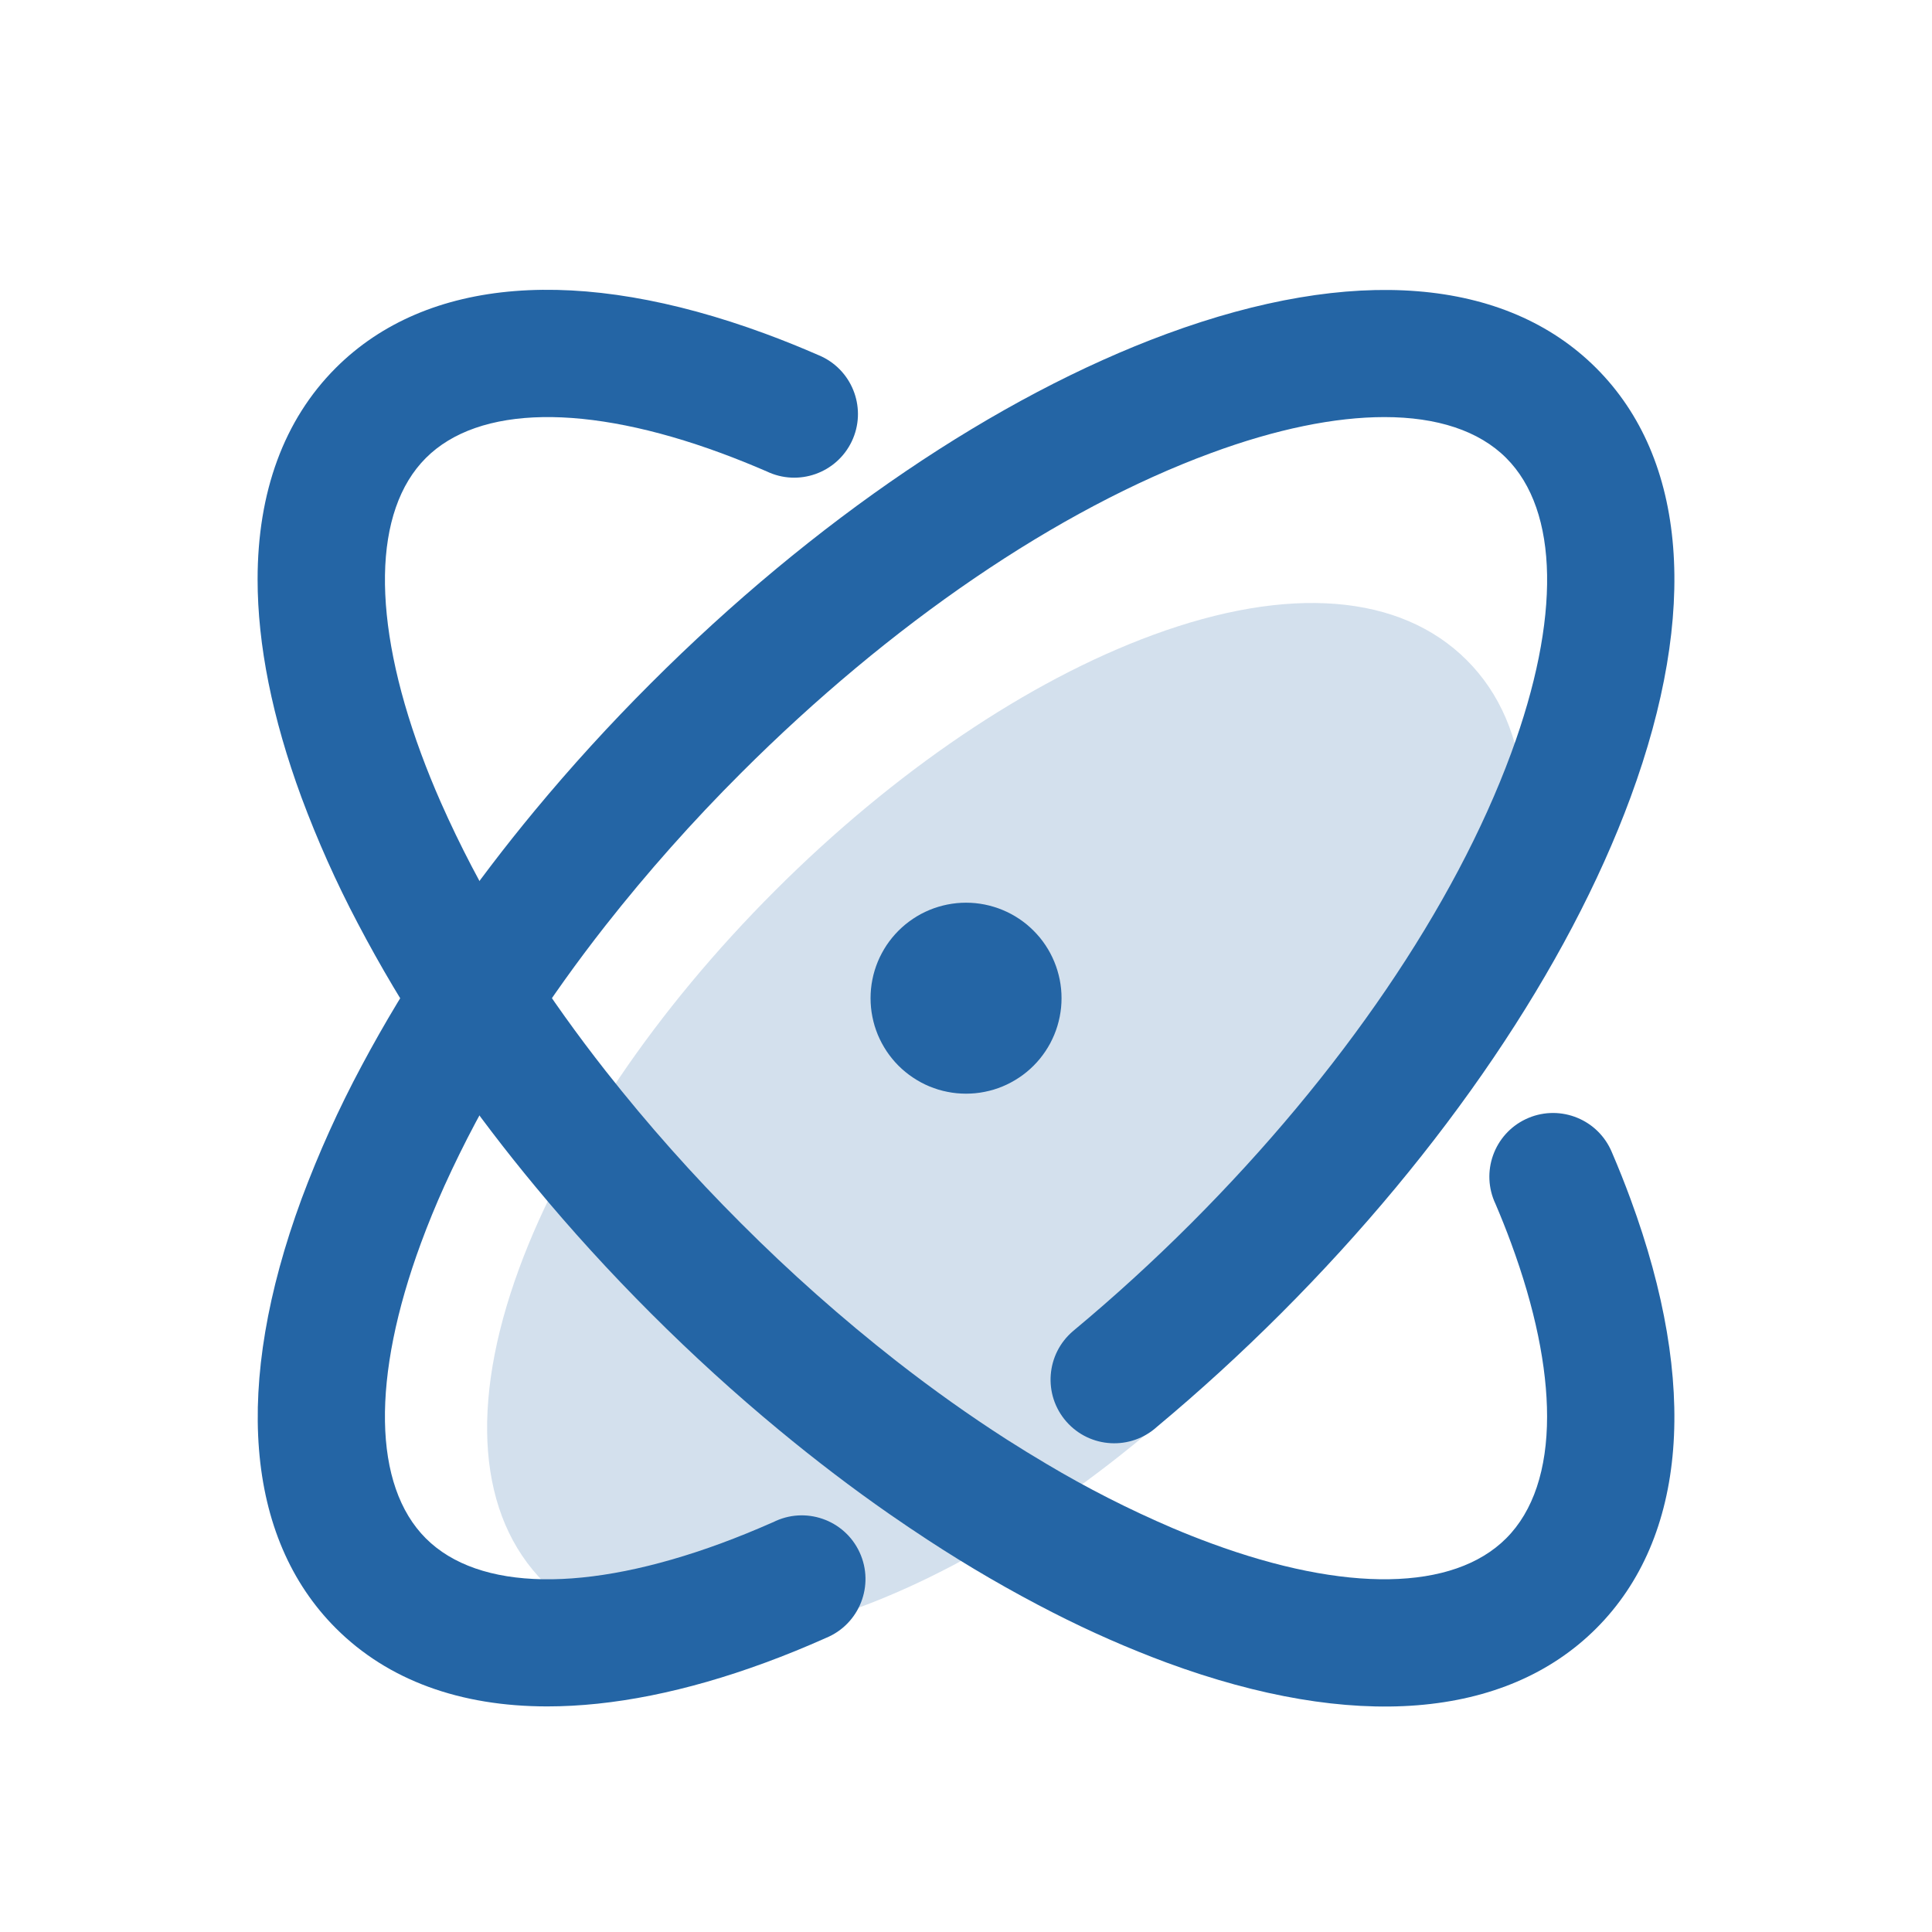 <svg xmlns="http://www.w3.org/2000/svg" xmlns:xlink="http://www.w3.org/1999/xlink" fill="none" version="1.1" width="60" height="60" viewBox="0 0 60 60"><defs><clipPath id="master_svg0_18_0500"><rect x="0" y="0" width="60" height="60" rx="0"/></clipPath></defs><g clip-path="url(#master_svg0_18_0500)"><g><g style="opacity:0.2;"><path d="M21.71,50.926C19.727,50.926,18.085,50.331,16.904,49.15C14.842,47.088,14.566,43.622,16.124,39.389C17.545,35.525,20.368,31.361,24.066,27.663C27.764,23.965,31.928,21.147,35.792,19.724C40.023,18.164,43.489,18.441,45.553,20.503C47.617,22.566,47.892,26.031,46.333,30.265C44.907,34.125,42.087,38.291,38.389,41.988C34.691,45.686,30.527,48.506,26.664,49.929C24.856,50.595,23.189,50.926,21.71,50.926Z" fill="#2465A5" fill-opacity="1"/></g><g><path d="M33.331,41.33C33.331,41.33,33.326,41.335,33.326,41.335L33.331,41.33ZM25.523,11.074L25.492,11.06L25.523,11.074ZM50.043,35.747C50.035,35.729,50.027,35.711,50.018,35.693C50.027,35.71,50.035,35.731,50.043,35.747Z" fill="#2465A5" fill-opacity="1"/></g><g><path d="M32.967,31Q32.967,31.145,32.953,31.29Q32.938,31.435,32.91,31.578Q32.881,31.721,32.839,31.861Q32.797,32,32.741,32.135Q32.685,32.269,32.617,32.398Q32.548,32.526,32.467,32.647Q32.386,32.768,32.294,32.881Q32.201,32.994,32.098,33.097Q31.995,33.2,31.883,33.292Q31.77,33.385,31.649,33.465Q31.528,33.546,31.399,33.615Q31.271,33.684,31.136,33.74Q31.002,33.795,30.862,33.838Q30.723,33.88,30.58,33.908Q30.437,33.937,30.292,33.951Q30.147,33.965,30.001,33.965Q29.856,33.965,29.711,33.951Q29.566,33.937,29.423,33.908Q29.28,33.88,29.14,33.838Q29.001,33.795,28.866,33.74Q28.732,33.684,28.603,33.615Q28.475,33.546,28.354,33.465Q28.233,33.385,28.12,33.292Q28.007,33.2,27.904,33.097Q27.801,32.994,27.709,32.881Q27.616,32.768,27.535,32.647Q27.455,32.526,27.386,32.398Q27.317,32.269,27.261,32.135Q27.206,32,27.163,31.861Q27.121,31.721,27.093,31.578Q27.064,31.435,27.05,31.29Q27.036,31.145,27.036,31Q27.036,30.854,27.05,30.709Q27.064,30.564,27.093,30.421Q27.121,30.278,27.163,30.139Q27.206,29.999,27.261,29.865Q27.317,29.73,27.386,29.602Q27.455,29.473,27.535,29.352Q27.616,29.231,27.709,29.118Q27.801,29.006,27.904,28.903Q28.007,28.8,28.12,28.707Q28.233,28.615,28.354,28.534Q28.475,28.453,28.603,28.384Q28.732,28.316,28.866,28.26Q29.001,28.204,29.14,28.162Q29.28,28.12,29.423,28.091Q29.566,28.063,29.711,28.048Q29.856,28.034,30.001,28.034Q30.147,28.034,30.292,28.048Q30.437,28.063,30.58,28.091Q30.723,28.12,30.862,28.162Q31.002,28.204,31.136,28.26Q31.271,28.316,31.399,28.384Q31.528,28.453,31.649,28.534Q31.77,28.615,31.883,28.707Q31.995,28.8,32.098,28.903Q32.201,29.006,32.294,29.118Q32.386,29.231,32.467,29.352Q32.548,29.473,32.617,29.602Q32.685,29.73,32.741,29.865Q32.797,29.999,32.839,30.139Q32.881,30.278,32.91,30.421Q32.938,30.564,32.953,30.709Q32.967,30.854,32.967,31Z" fill="#2465A5" fill-opacity="1"/></g><g><path d="M49.573,50.571C46.755,53.388,42.019,53.766,36.237,51.636C35.033,51.189,33.856,50.671,32.712,50.087C31.375,49.405,30.076,48.65,28.82,47.828Q28.228,47.441,27.637,47.031C26.479,46.227,25.328,45.349,24.193,44.41C22.836,43.288,21.504,42.076,20.213,40.785C18.935,39.507,17.734,38.19,16.622,36.846Q15.222,35.159,14.018,33.432Q13.709,32.994,13.418,32.554C12.58,31.301,11.809,30.005,11.109,28.67C10.443,27.407,9.86,26.102,9.362,24.763C8.452,22.292,8,20.014,8,17.994C8,15.285,8.814,13.041,10.427,11.427C13.245,8.61,17.981,8.232,23.763,10.362Q24.591,10.667,25.431,11.034L25.481,11.055L25.491,11.06L25.521,11.074C26.506,11.546,26.922,12.727,26.45,13.712C25.977,14.697,24.796,15.112,23.811,14.64Q23.098,14.331,22.397,14.072C18.208,12.528,14.864,12.584,13.225,14.224C11.586,15.863,11.53,19.206,13.074,23.396Q13.352,24.151,13.691,24.92C14.287,26.266,14.969,27.571,15.734,28.828Q16.047,29.346,16.381,29.864C17.116,31.003,17.93,32.141,18.815,33.267C20.119,34.924,21.52,36.5,23.012,37.989C24.53,39.511,26.14,40.939,27.831,42.264C28.967,43.151,30.114,43.966,31.26,44.701Q31.878,45.095,32.491,45.458C33.752,46.21,35.063,46.877,36.414,47.455Q37.012,47.709,37.603,47.926C41.792,49.471,45.136,49.414,46.775,47.775C47.622,46.929,48.046,45.628,48.046,43.992C48.046,42.458,47.675,40.629,46.927,38.602Q46.706,38.001,46.445,37.391C45.977,36.405,46.396,35.225,47.383,34.756C48.369,34.288,49.549,34.707,50.018,35.694C50.026,35.712,50.034,35.73,50.042,35.747C50.05,35.765,50.051,35.767,50.055,35.777Q50.371,36.511,50.637,37.236C52.768,43.017,52.39,47.754,49.573,50.571Z" fill="#2465A5" fill-opacity="1"/></g><g><path d="M50.638,24.763C48.693,30.042,44.839,35.731,39.787,40.785C38.543,42.029,37.26,43.201,35.956,44.289L35.951,44.294L35.936,44.306C35.118,45.052,33.847,44.981,33.117,44.149C32.387,43.317,32.483,42.048,33.329,41.334C33.329,41.334,33.333,41.33,33.333,41.33L33.369,41.3C34.6,40.275,35.814,39.168,36.993,37.989C41.647,33.332,45.176,28.15,46.928,23.396C48.472,19.206,48.416,15.863,46.777,14.224C45.931,13.377,44.63,12.953,42.994,12.953C41.46,12.953,39.631,13.323,37.604,14.072C32.847,15.824,27.668,19.353,23.011,24.009C21.514,25.503,20.108,27.086,18.8,28.749C17.916,29.876,17.103,31.015,16.368,32.153Q16.111,32.553,15.866,32.952C15.096,34.199,14.407,35.494,13.802,36.828Q13.398,37.724,13.074,38.604C11.529,42.794,11.586,46.137,13.225,47.776C14.865,49.415,18.208,49.471,22.398,47.928Q23.19,47.635,23.997,47.278L24.001,47.278C25.002,46.766,26.227,47.191,26.697,48.212C27.167,49.233,26.692,50.44,25.652,50.867Q24.703,51.291,23.767,51.635C21.295,52.545,19.018,52.994,16.998,52.994C14.289,52.994,12.045,52.181,10.431,50.567C7.614,47.75,7.236,43.014,9.366,37.231C9.895,35.811,10.519,34.428,11.235,33.092C11.941,31.77,12.716,30.485,13.557,29.243Q13.777,28.915,14.006,28.587Q15.207,26.865,16.609,25.172C17.726,23.824,18.932,22.499,20.215,21.218C25.267,16.166,30.958,12.312,36.237,10.367C42.019,8.237,46.755,8.615,49.573,11.432C52.39,14.249,52.768,18.981,50.638,24.763Z" fill="#2465A5" fill-opacity="1"/></g></g></g></svg>